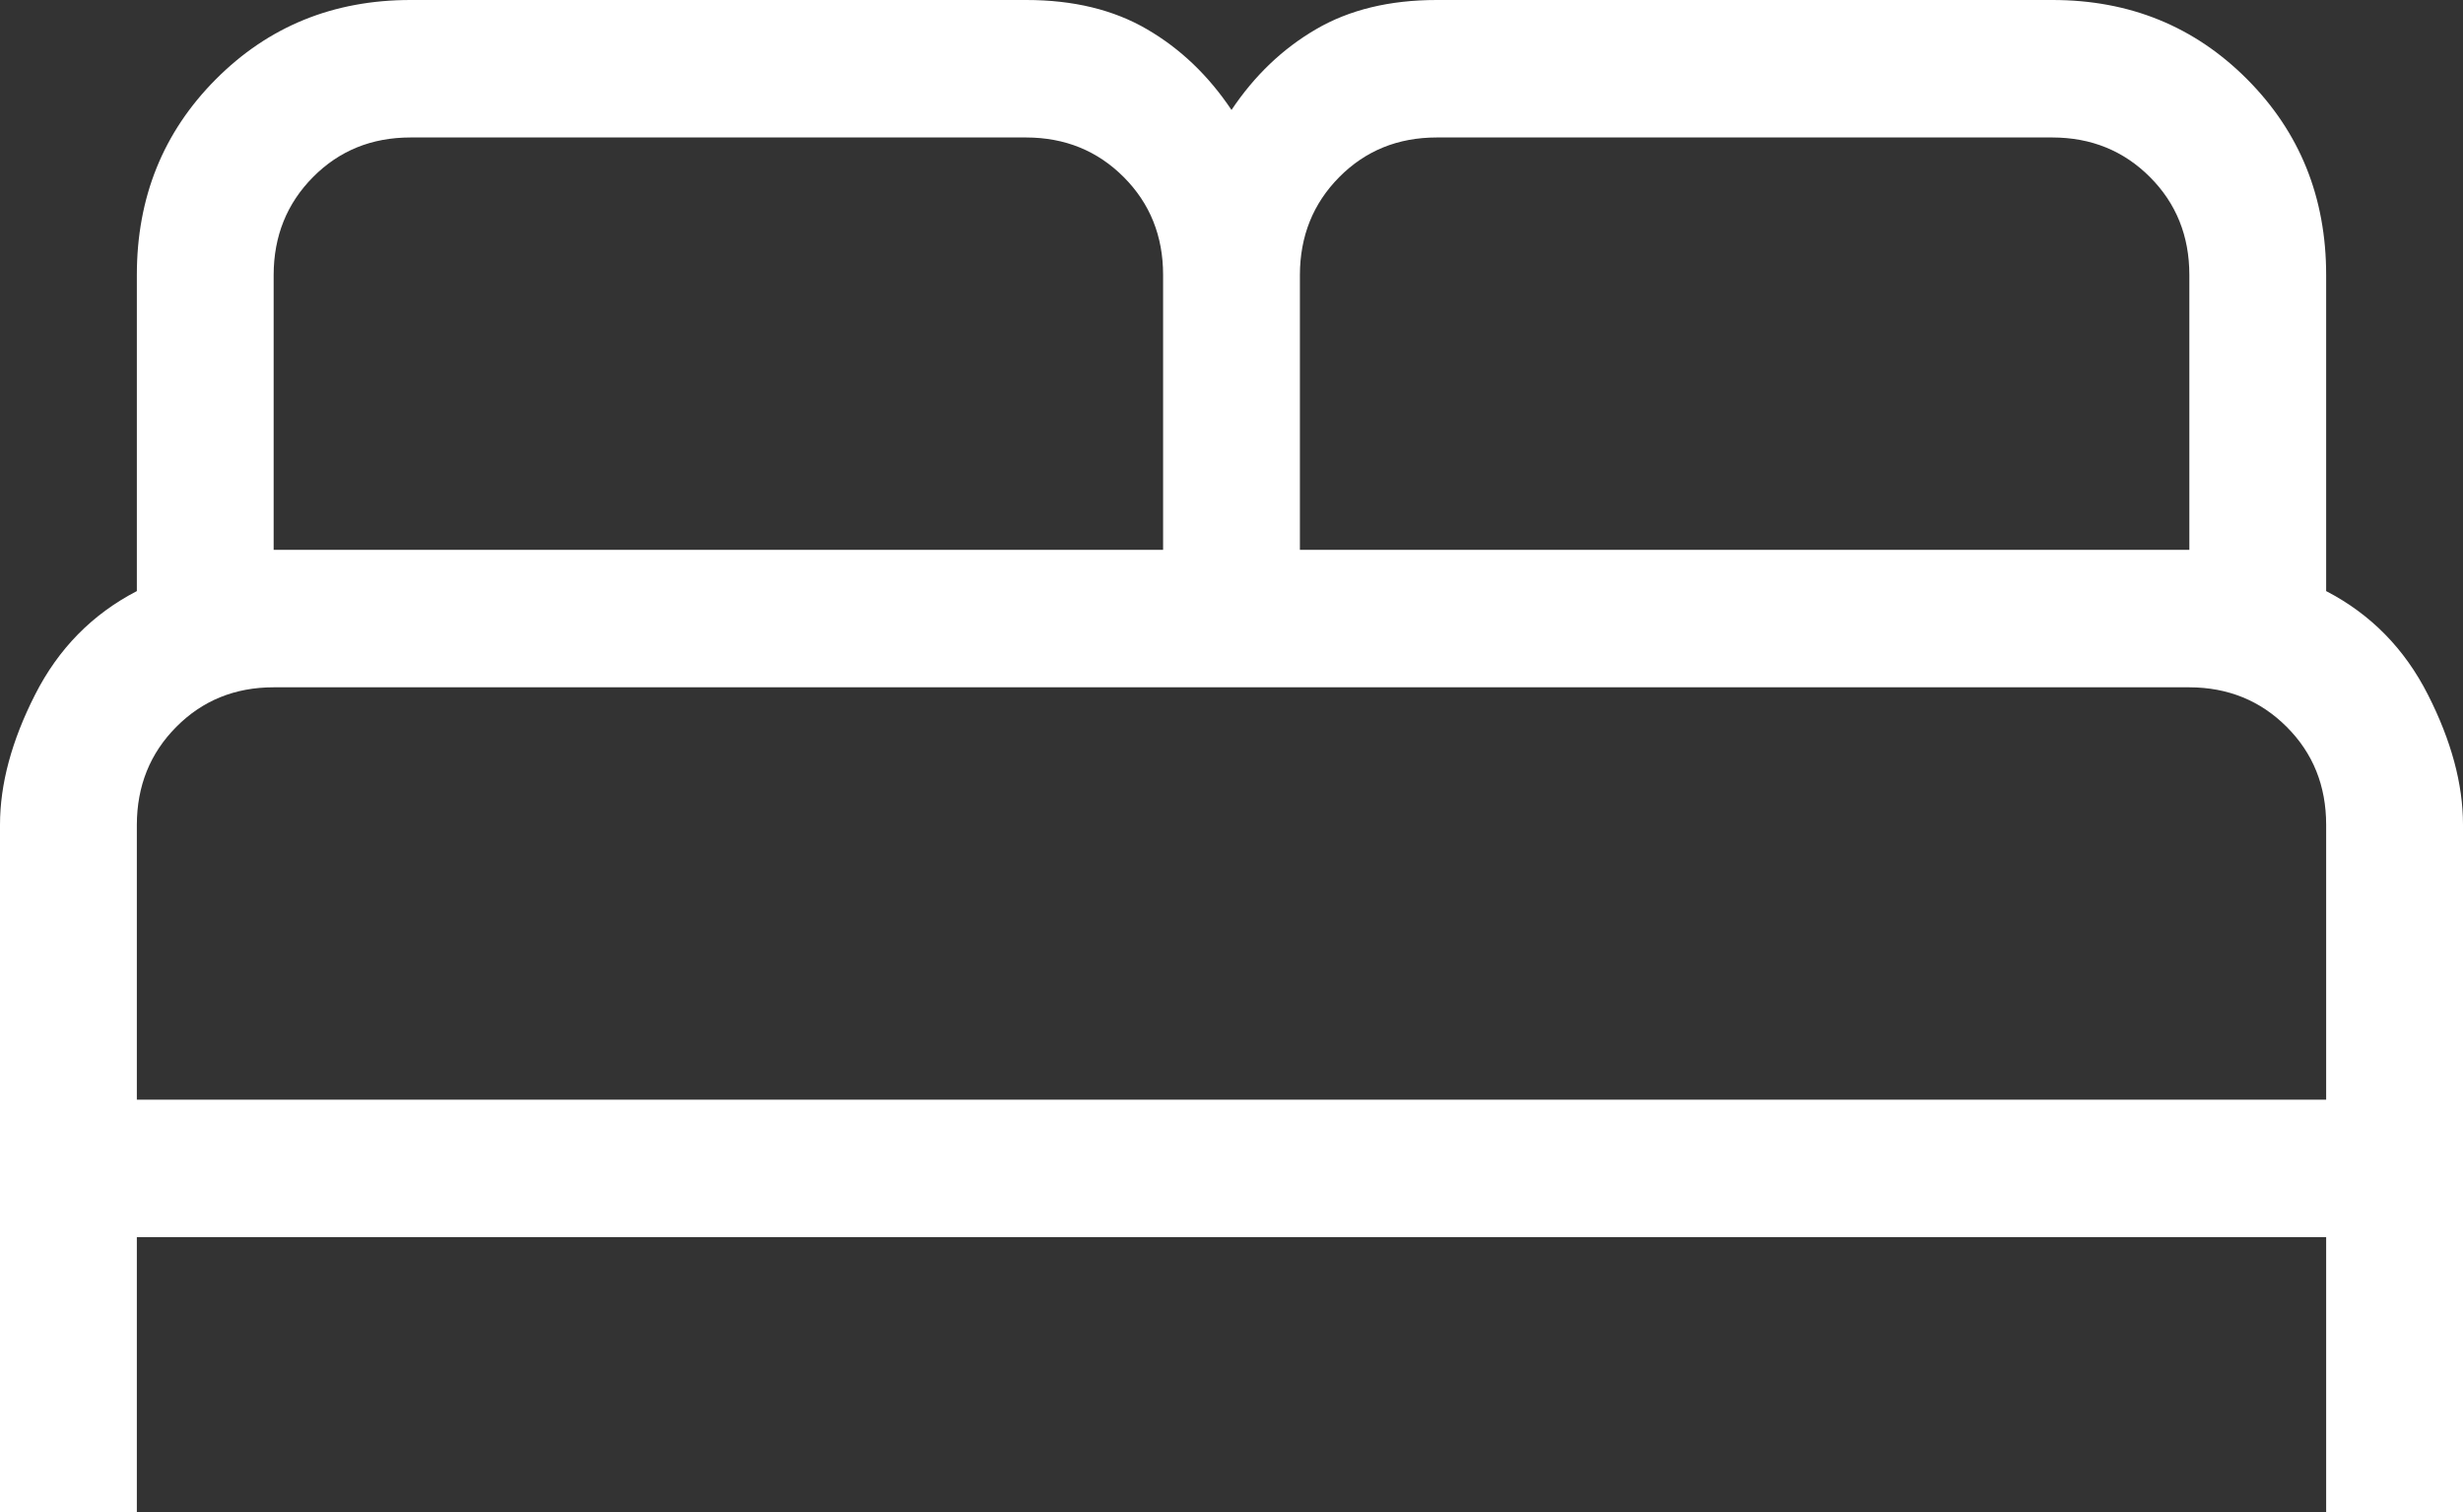<svg width="57" height="35" viewBox="0 0 57 35" fill="none" xmlns="http://www.w3.org/2000/svg">
<rect x="0" y="0" width="57" height="35" fill="#333333" stroke="none"/>
<g id="Units-Bed">
<path id="Vector" d="M0 35V19.091C0 18.149 0.27 17.146 0.811 16.081C1.351 15.016 2.136 14.216 3.167 13.682V6.364C3.167 4.569 3.776 3.06 4.994 1.836C6.212 0.612 7.714 0 9.5 0H23.75C24.841 0 25.773 0.226 26.546 0.678C27.317 1.127 27.968 1.75 28.5 2.545C29.032 1.75 29.683 1.127 30.454 0.678C31.227 0.226 32.159 0 33.25 0H47.5C49.286 0 50.788 0.612 52.006 1.836C53.224 3.06 53.833 4.569 53.833 6.364V13.682C54.864 14.216 55.649 15.016 56.189 16.081C56.73 17.146 57 18.149 57 19.091V35H53.833V28.636H3.167V35H0ZM30.083 12.727H50.667V6.364C50.667 5.462 50.363 4.707 49.755 4.098C49.147 3.489 48.395 3.184 47.5 3.182H33.25C32.353 3.182 31.601 3.487 30.995 4.098C30.389 4.709 30.085 5.464 30.083 6.364V12.727ZM6.333 12.727H26.917V6.364C26.917 5.462 26.613 4.707 26.005 4.098C25.397 3.489 24.645 3.184 23.75 3.182H9.5C8.603 3.182 7.851 3.487 7.245 4.098C6.639 4.709 6.335 5.464 6.333 6.364V12.727ZM3.167 25.454H53.833V19.091C53.833 18.189 53.529 17.434 52.921 16.826C52.313 16.217 51.562 15.911 50.667 15.909H6.333C5.436 15.909 4.685 16.215 4.079 16.826C3.473 17.436 3.169 18.192 3.167 19.091V25.454Z" fill="white"/>
</g>
</svg>
